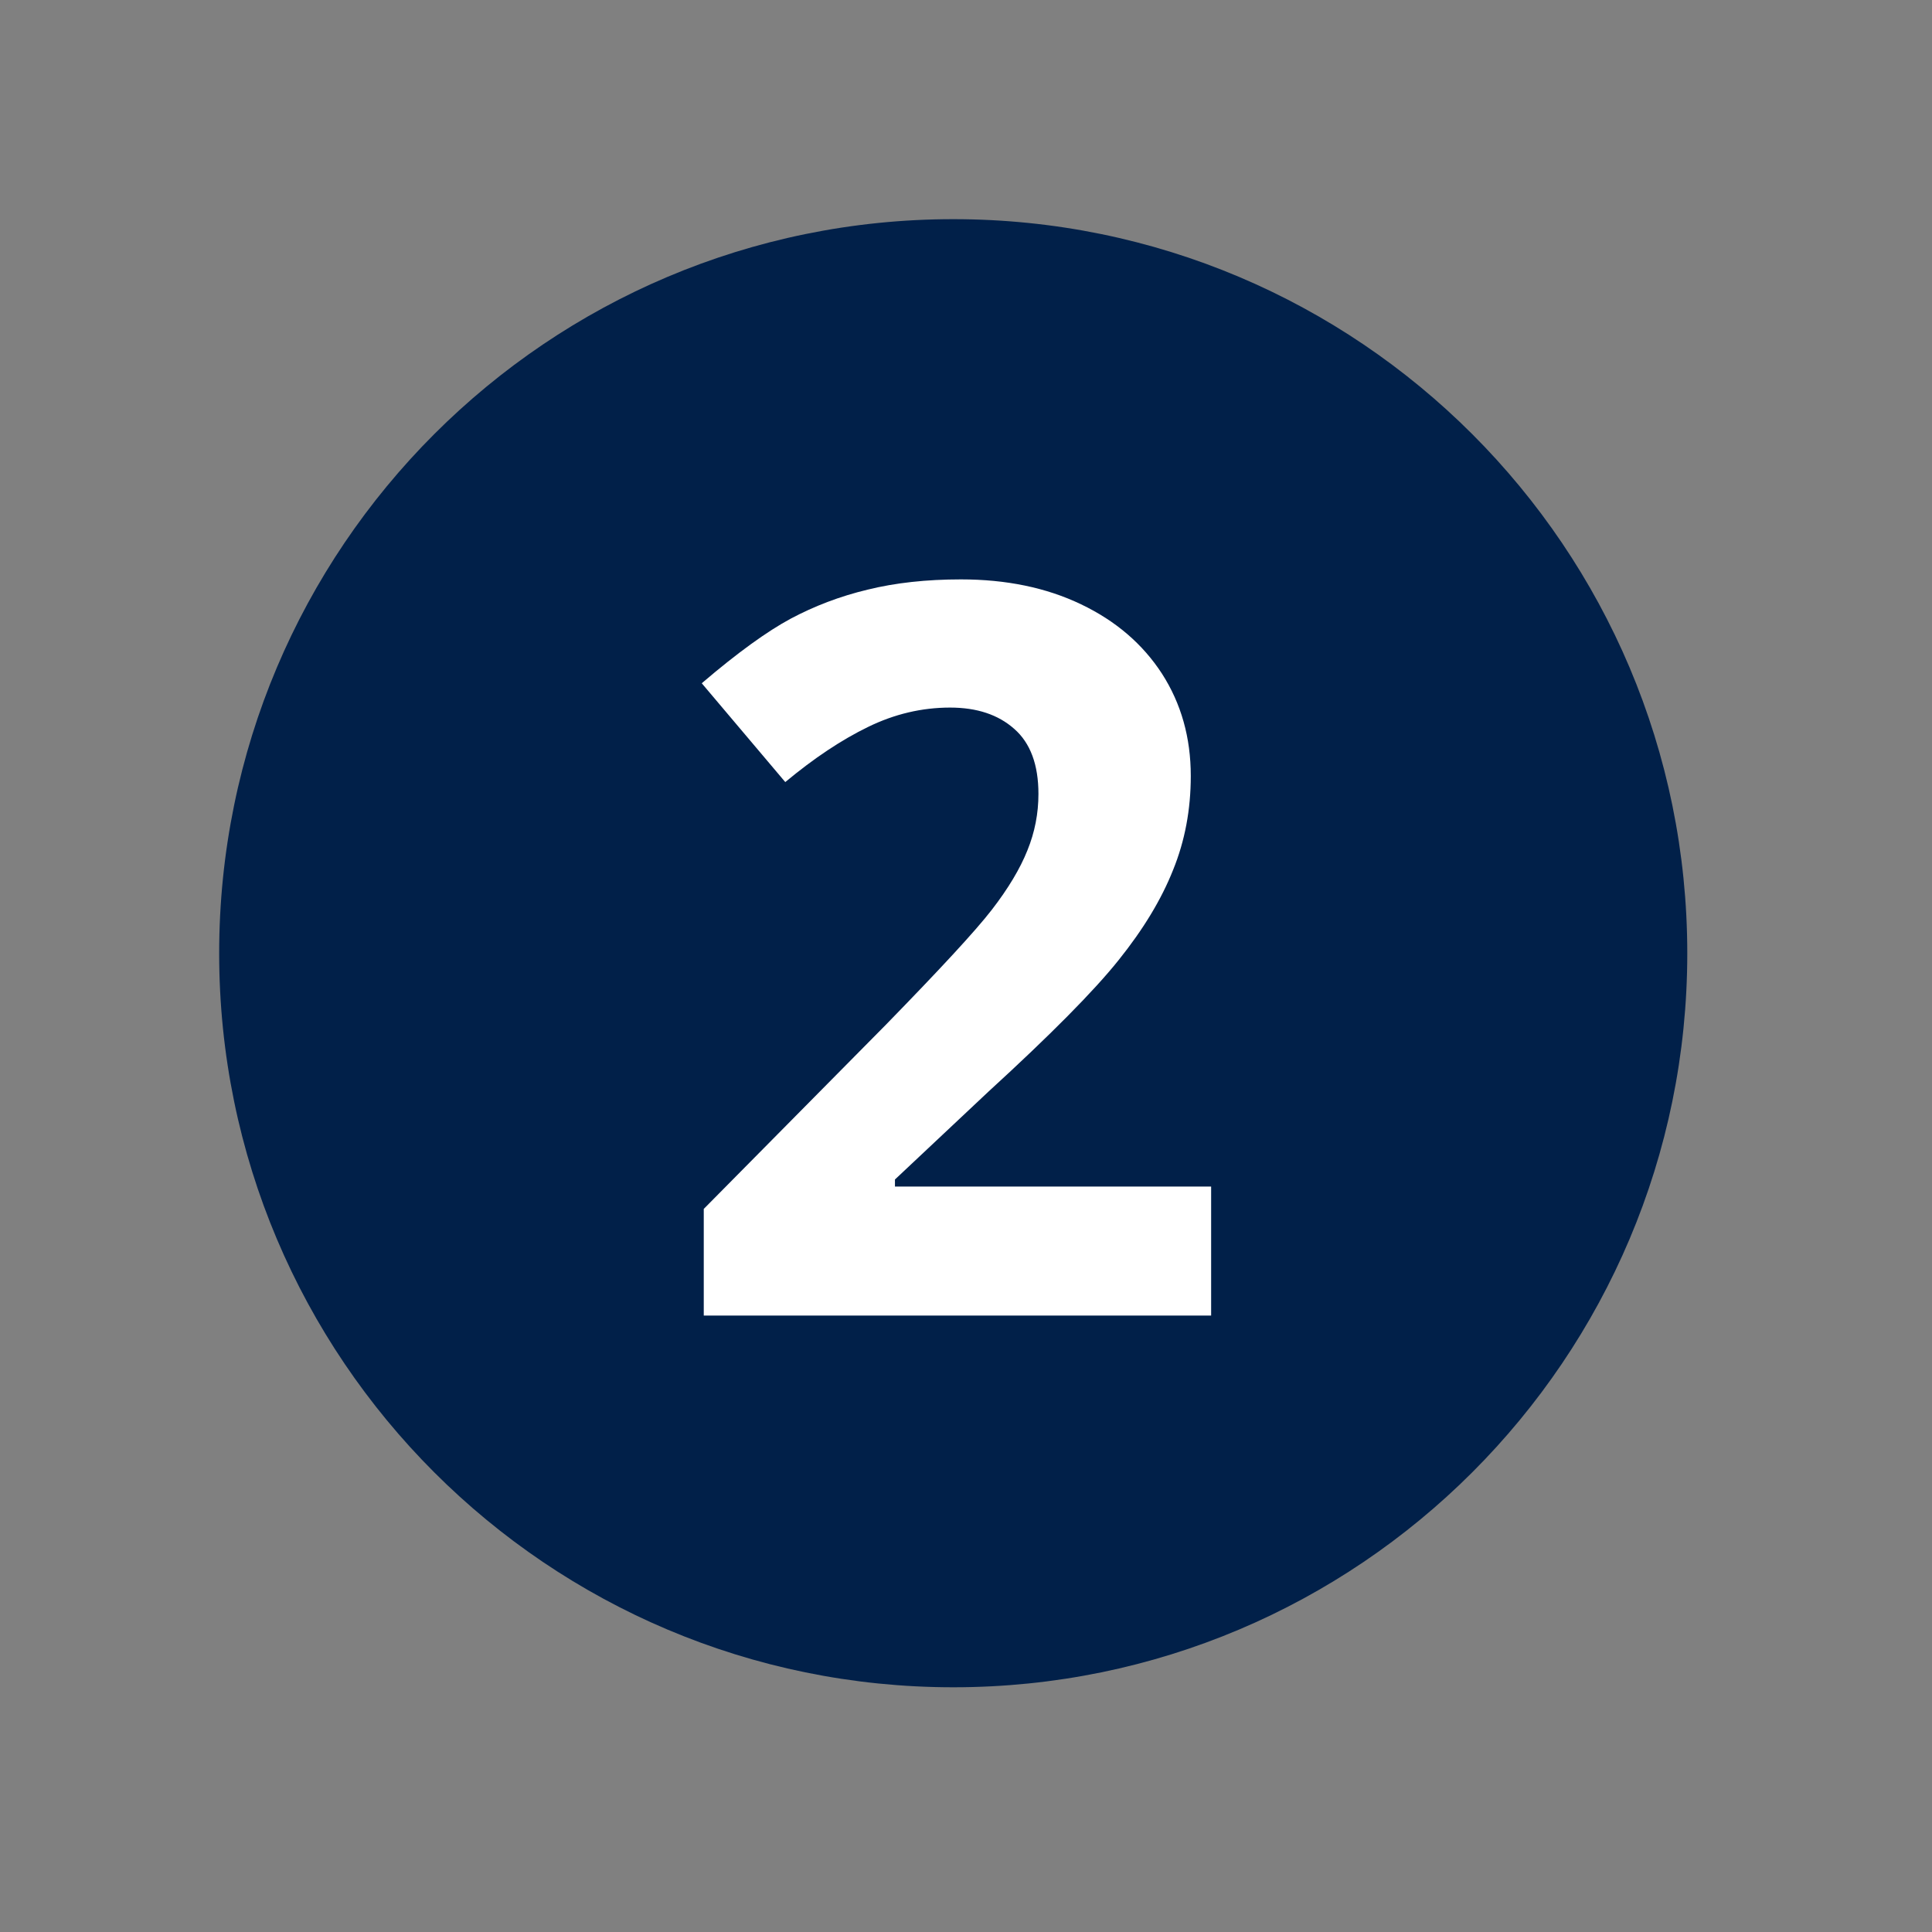 <svg version="1.0" preserveAspectRatio="xMidYMid meet" height="50" viewBox="0 0 37.5 37.5" zoomAndPan="magnify" width="50" xmlns:xlink="http://www.w3.org/1999/xlink" xmlns="http://www.w3.org/2000/svg"><rect x="0" y="0" width="37.5" height="37.5" fill="#808080" stroke="none"/><defs><g></g><clipPath id="a4ecb323e2"><path clip-rule="nonzero" d="M 4.254 4.254 L 32.75 4.254 L 32.75 32.75 L 4.254 32.75 Z M 4.254 4.254"></path></clipPath><clipPath id="c55d72ebdd"><path clip-rule="nonzero" d="M 18.504 4.254 C 10.633 4.254 4.254 10.633 4.254 18.504 C 4.254 26.371 10.633 32.75 18.504 32.75 C 26.371 32.75 32.75 26.371 32.75 18.504 C 32.75 10.633 26.371 4.254 18.504 4.254 Z M 18.504 4.254"></path></clipPath></defs><g clip-path="url(#a4ecb323e2)"><g clip-path="url(#c55d72ebdd)"><path fill-rule="nonzero" fill-opacity="1" d="M 4.254 4.254 L 32.75 4.254 L 32.75 32.75 L 4.254 32.75 Z M 4.254 4.254" fill="#012049"></path></g></g><g fill-opacity="1" fill="#ffffff"><g transform="translate(12.871, 25.535)"><g><path d="M 10.637 0 L 0.789 0 L 0.789 -2.07 L 4.324 -5.645 C 5.371 -6.719 6.059 -7.461 6.379 -7.875 C 6.699 -8.289 6.93 -8.676 7.07 -9.027 C 7.215 -9.383 7.285 -9.746 7.285 -10.125 C 7.285 -10.691 7.129 -11.113 6.816 -11.387 C 6.504 -11.664 6.09 -11.801 5.57 -11.801 C 5.023 -11.801 4.492 -11.676 3.98 -11.426 C 3.465 -11.176 2.93 -10.82 2.371 -10.355 L 0.75 -12.273 C 1.445 -12.867 2.02 -13.281 2.477 -13.527 C 2.934 -13.77 3.43 -13.961 3.969 -14.09 C 4.508 -14.223 5.113 -14.289 5.781 -14.289 C 6.66 -14.289 7.438 -14.129 8.113 -13.805 C 8.785 -13.484 9.309 -13.035 9.684 -12.457 C 10.055 -11.879 10.242 -11.219 10.242 -10.473 C 10.242 -9.824 10.129 -9.215 9.898 -8.648 C 9.672 -8.078 9.32 -7.496 8.84 -6.898 C 8.363 -6.301 7.52 -5.449 6.312 -4.344 L 4.5 -2.641 L 4.5 -2.504 L 10.637 -2.504 Z M 10.637 0"></path></g></g></g></svg>